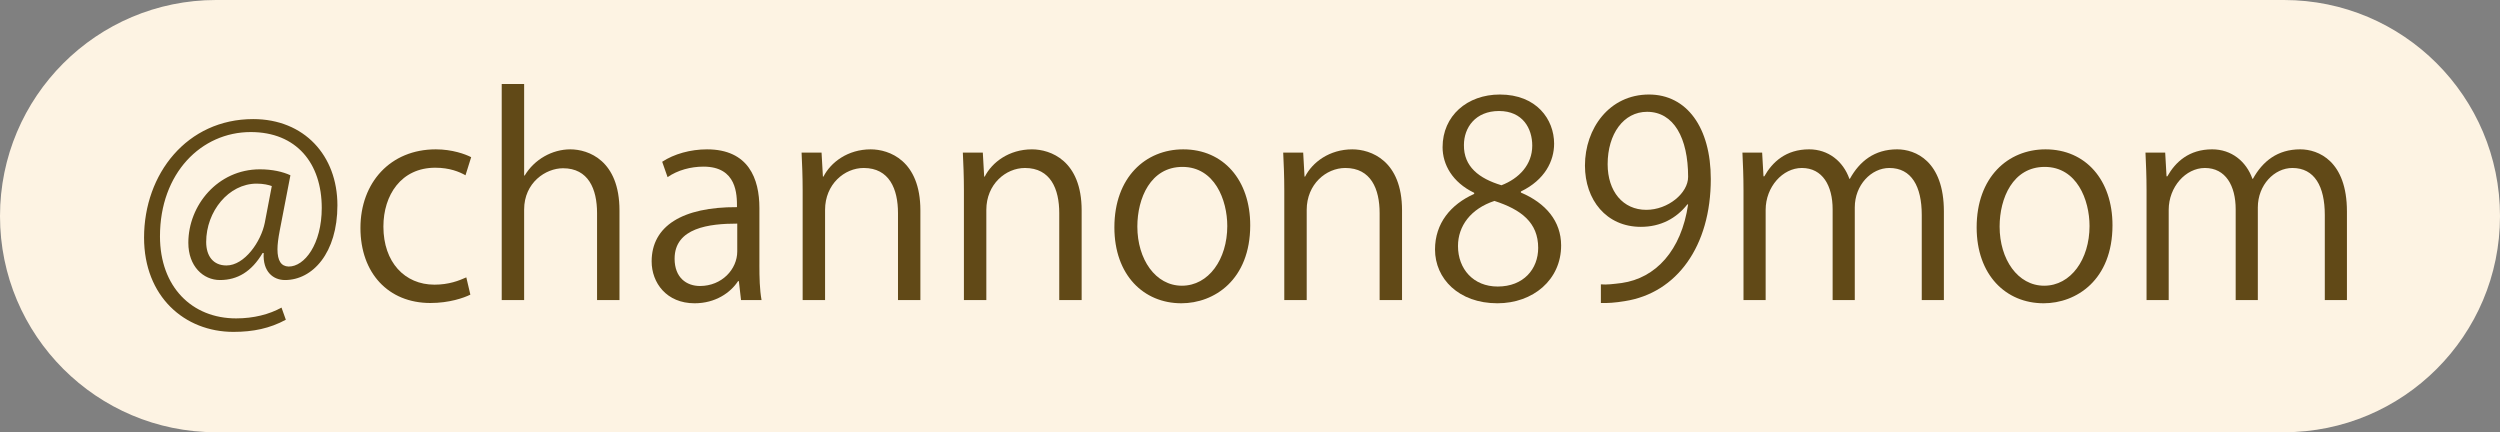 <?xml version="1.0" encoding="UTF-8"?>
<svg id="insta_g1.svg" xmlns="http://www.w3.org/2000/svg" version="1.1" viewBox="0 0 214 37">
  <rect x="0" y="0" width="214" height="37" fill="#808080" stroke="none"/>
  <!-- Generator: Adobe Illustrator 30.0.0, SVG Export Plug-In . SVG Version: 2.1.1 Build 123)  -->
  <defs>
    <style>
      .st0 {
        fill: #fdf3e3;
      }

      .st1 {
        fill: #614917;
      }

      .st2 {
        isolation: isolate;
      }
    </style>
  </defs>
  <path id="_長方形_518" class="st0" d="M18.5,0h177c10.217,0,18.5,8.283,18.5,18.5h0c0,10.217-8.283,18.5-18.5,18.5H18.5C8.283,37,0,28.717,0,18.5h0C0,8.283,8.283,0,18.5,0Z"/>
  <g class="st2">
    <g class="st2">
      <path class="st1" d="M23.936,19.788c-.115.601-.185,1.133-.185,1.549,0,.994.323,1.456.948,1.479,1.364.022,2.843-1.919,2.843-5.016,0-3.838-2.173-6.496-6.08-6.496-4.23,0-7.768,3.514-7.768,8.922,0,4.323,2.728,7.028,6.519,7.028,1.502,0,2.843-.347,3.884-.925l.37,1.04c-1.364.74-2.797,1.04-4.484,1.04-4.185,0-7.652-3.028-7.652-8.067,0-5.456,3.675-10.148,9.339-10.148,4.369,0,7.212,3.121,7.212,7.374,0,4.091-2.127,6.403-4.485,6.403-.994,0-1.918-.693-1.826-2.312h-.092c-.948,1.595-2.15,2.312-3.653,2.312-1.433,0-2.705-1.179-2.705-3.189,0-3.213,2.52-6.288,6.126-6.288,1.063,0,1.965.208,2.612.509l-.925,4.785h.002ZM23.266,15.927c-.254-.092-.693-.208-1.294-.208-2.404,0-4.323,2.382-4.323,4.994,0,1.201.601,2.011,1.734,2.011,1.549,0,2.959-2.034,3.282-3.652l.601-3.144h0Z"/>
      <path class="st1" d="M40.262,25.221c-.555.277-1.803.716-3.421.716-3.606,0-5.987-2.565-5.987-6.426,0-3.883,2.566-6.727,6.45-6.727,1.41,0,2.542.416,3.028.671l-.486,1.549c-.531-.301-1.364-.647-2.589-.647-2.913,0-4.438,2.335-4.438,5.039,0,3.052,1.826,4.971,4.369,4.971,1.249,0,2.104-.347,2.728-.624l.347,1.479h0Z"/>
      <path class="st1" d="M53.026,25.683h-1.918v-7.443c0-2.058-.74-3.838-2.913-3.838-1.479,0-3.329,1.226-3.329,3.537v7.744h-1.919V7.189h1.919v7.837h.046c.833-1.387,2.358-2.242,3.907-2.242s4.208.948,4.208,5.225v7.674h-.001Z"/>
      <path class="st1" d="M65.004,22.678c0,1.04.023,2.126.185,3.005h-1.757l-.185-1.618h-.069c-.647.994-1.942,1.896-3.722,1.896-2.404,0-3.675-1.757-3.675-3.583,0-3.028,2.635-4.669,7.305-4.646,0-1.063,0-3.468-2.866-3.468-1.086,0-2.219.301-3.075.901l-.462-1.317c1.017-.67,2.427-1.063,3.837-1.063,3.56,0,4.485,2.52,4.485,5.017v4.877h0ZM63.109,19.141c-2.381,0-5.363.347-5.363,3.005,0,1.618,1.017,2.335,2.173,2.335,1.873,0,3.19-1.434,3.19-2.959,0,0,0-2.381,0-2.381Z"/>
      <path class="st1" d="M78.786,25.683h-1.918v-7.443c0-2.058-.74-3.861-2.936-3.861-1.642,0-3.306,1.388-3.306,3.584v7.72h-1.919v-9.362c0-1.295-.046-2.242-.092-3.26h1.71l.116,2.058h.046c.624-1.226,2.081-2.335,4.045-2.335,1.572,0,4.253.948,4.253,5.225v7.674h.001Z"/>
      <path class="st1" d="M92.59,25.683h-1.918v-7.443c0-2.058-.74-3.861-2.936-3.861-1.642,0-3.306,1.388-3.306,3.584v7.72h-1.919v-9.362c0-1.295-.046-2.242-.092-3.26h1.71l.116,2.058h.046c.624-1.226,2.081-2.335,4.045-2.335,1.572,0,4.253.948,4.253,5.225v7.674h.001Z"/>
      <path class="st1" d="M107.019,19.279c0,4.692-3.098,6.681-5.895,6.681-3.236,0-5.733-2.427-5.733-6.496,0-4.299,2.682-6.68,5.895-6.68,3.444,0,5.733,2.636,5.733,6.496h0ZM101.217,14.287c-2.728,0-3.86,2.682-3.86,5.108,0,2.798,1.549,5.062,3.814,5.062,2.289,0,3.884-2.265,3.884-5.108,0-2.242-1.086-5.062-3.837-5.062h-.001Z"/>
      <path class="st1" d="M120.015,25.683h-1.919v-7.443c0-2.058-.739-3.861-2.936-3.861-1.642,0-3.306,1.388-3.306,3.584v7.72h-1.919v-9.362c0-1.295-.046-2.242-.093-3.26h1.711l.115,2.058h.047c.624-1.226,2.08-2.335,4.045-2.335,1.572,0,4.254.948,4.254,5.225v7.674h.001Z"/>
      <path class="st1" d="M126.19,16.505c-1.872-.901-2.705-2.427-2.705-3.906,0-2.682,2.104-4.508,4.901-4.508,3.144,0,4.646,2.127,4.646,4.207,0,1.479-.786,3.098-2.844,4.092v.093c2.127.901,3.444,2.45,3.444,4.53,0,2.937-2.403,4.947-5.455,4.947-3.306,0-5.34-2.104-5.34-4.601,0-2.242,1.341-3.86,3.352-4.761v-.093h0ZM131.669,21.221c0-2.173-1.456-3.282-3.745-4.022-2.034.671-3.12,2.15-3.12,3.861,0,1.965,1.317,3.467,3.398,3.467,2.219,0,3.467-1.502,3.467-3.306h0ZM125.312,12.414c-.023,1.85,1.294,2.867,3.213,3.444,1.503-.577,2.636-1.757,2.636-3.397,0-1.457-.81-2.959-2.844-2.959-2.012,0-3.005,1.41-3.005,2.912Z"/>
      <path class="st1" d="M144.434,17.5c-.948,1.202-2.289,1.918-3.977,1.918-2.959,0-4.785-2.311-4.785-5.248,0-3.167,2.081-6.079,5.479-6.079,3.236,0,5.293,2.82,5.293,7.235,0,5.755-2.912,9.755-7.351,10.449-.81.139-1.549.185-2.058.161v-1.595c.485.046,1.04-.023,1.78-.115,2.912-.416,5.108-2.774,5.687-6.727h-.069.001ZM137.614,14.055c0,2.335,1.317,3.907,3.306,3.907,1.872,0,3.583-1.434,3.583-2.82,0-3.329-1.226-5.571-3.514-5.571-2.012,0-3.375,1.896-3.375,4.484h0Z"/>
      <path class="st1" d="M166.398,25.683h-1.896v-7.282c0-2.45-.879-4.022-2.774-4.022-1.549,0-2.959,1.457-2.959,3.376v7.928h-1.896v-7.767c0-2.011-.855-3.537-2.636-3.537-1.641,0-3.098,1.618-3.098,3.584v7.72h-1.896v-9.362c0-1.295-.046-2.22-.092-3.26h1.688l.115,2.034h.069c.693-1.225,1.85-2.312,3.838-2.312,1.641,0,2.912,1.018,3.444,2.52h.046c.832-1.502,2.104-2.52,4.046-2.52,1.549,0,3.999.994,3.999,5.317v7.582h.002Z"/>
      <path class="st1" d="M180.829,19.279c0,4.692-3.098,6.681-5.895,6.681-3.236,0-5.733-2.427-5.733-6.496,0-4.299,2.682-6.68,5.896-6.68,3.444,0,5.732,2.636,5.732,6.496h0ZM175.027,14.287c-2.728,0-3.86,2.682-3.86,5.108,0,2.798,1.549,5.062,3.813,5.062,2.289,0,3.884-2.265,3.884-5.108,0-2.242-1.086-5.062-3.837-5.062Z"/>
      <path class="st1" d="M200.899,25.683h-1.896v-7.282c0-2.45-.879-4.022-2.774-4.022-1.549,0-2.959,1.457-2.959,3.376v7.928h-1.896v-7.767c0-2.011-.855-3.537-2.636-3.537-1.641,0-3.098,1.618-3.098,3.584v7.72h-1.896v-9.362c0-1.295-.046-2.22-.092-3.26h1.688l.115,2.034h.069c.693-1.225,1.85-2.312,3.838-2.312,1.641,0,2.912,1.018,3.444,2.52h.046c.832-1.502,2.104-2.52,4.046-2.52,1.549,0,3.999.994,3.999,5.317v7.582h.002Z"/>
    </g>
  </g>
</svg>